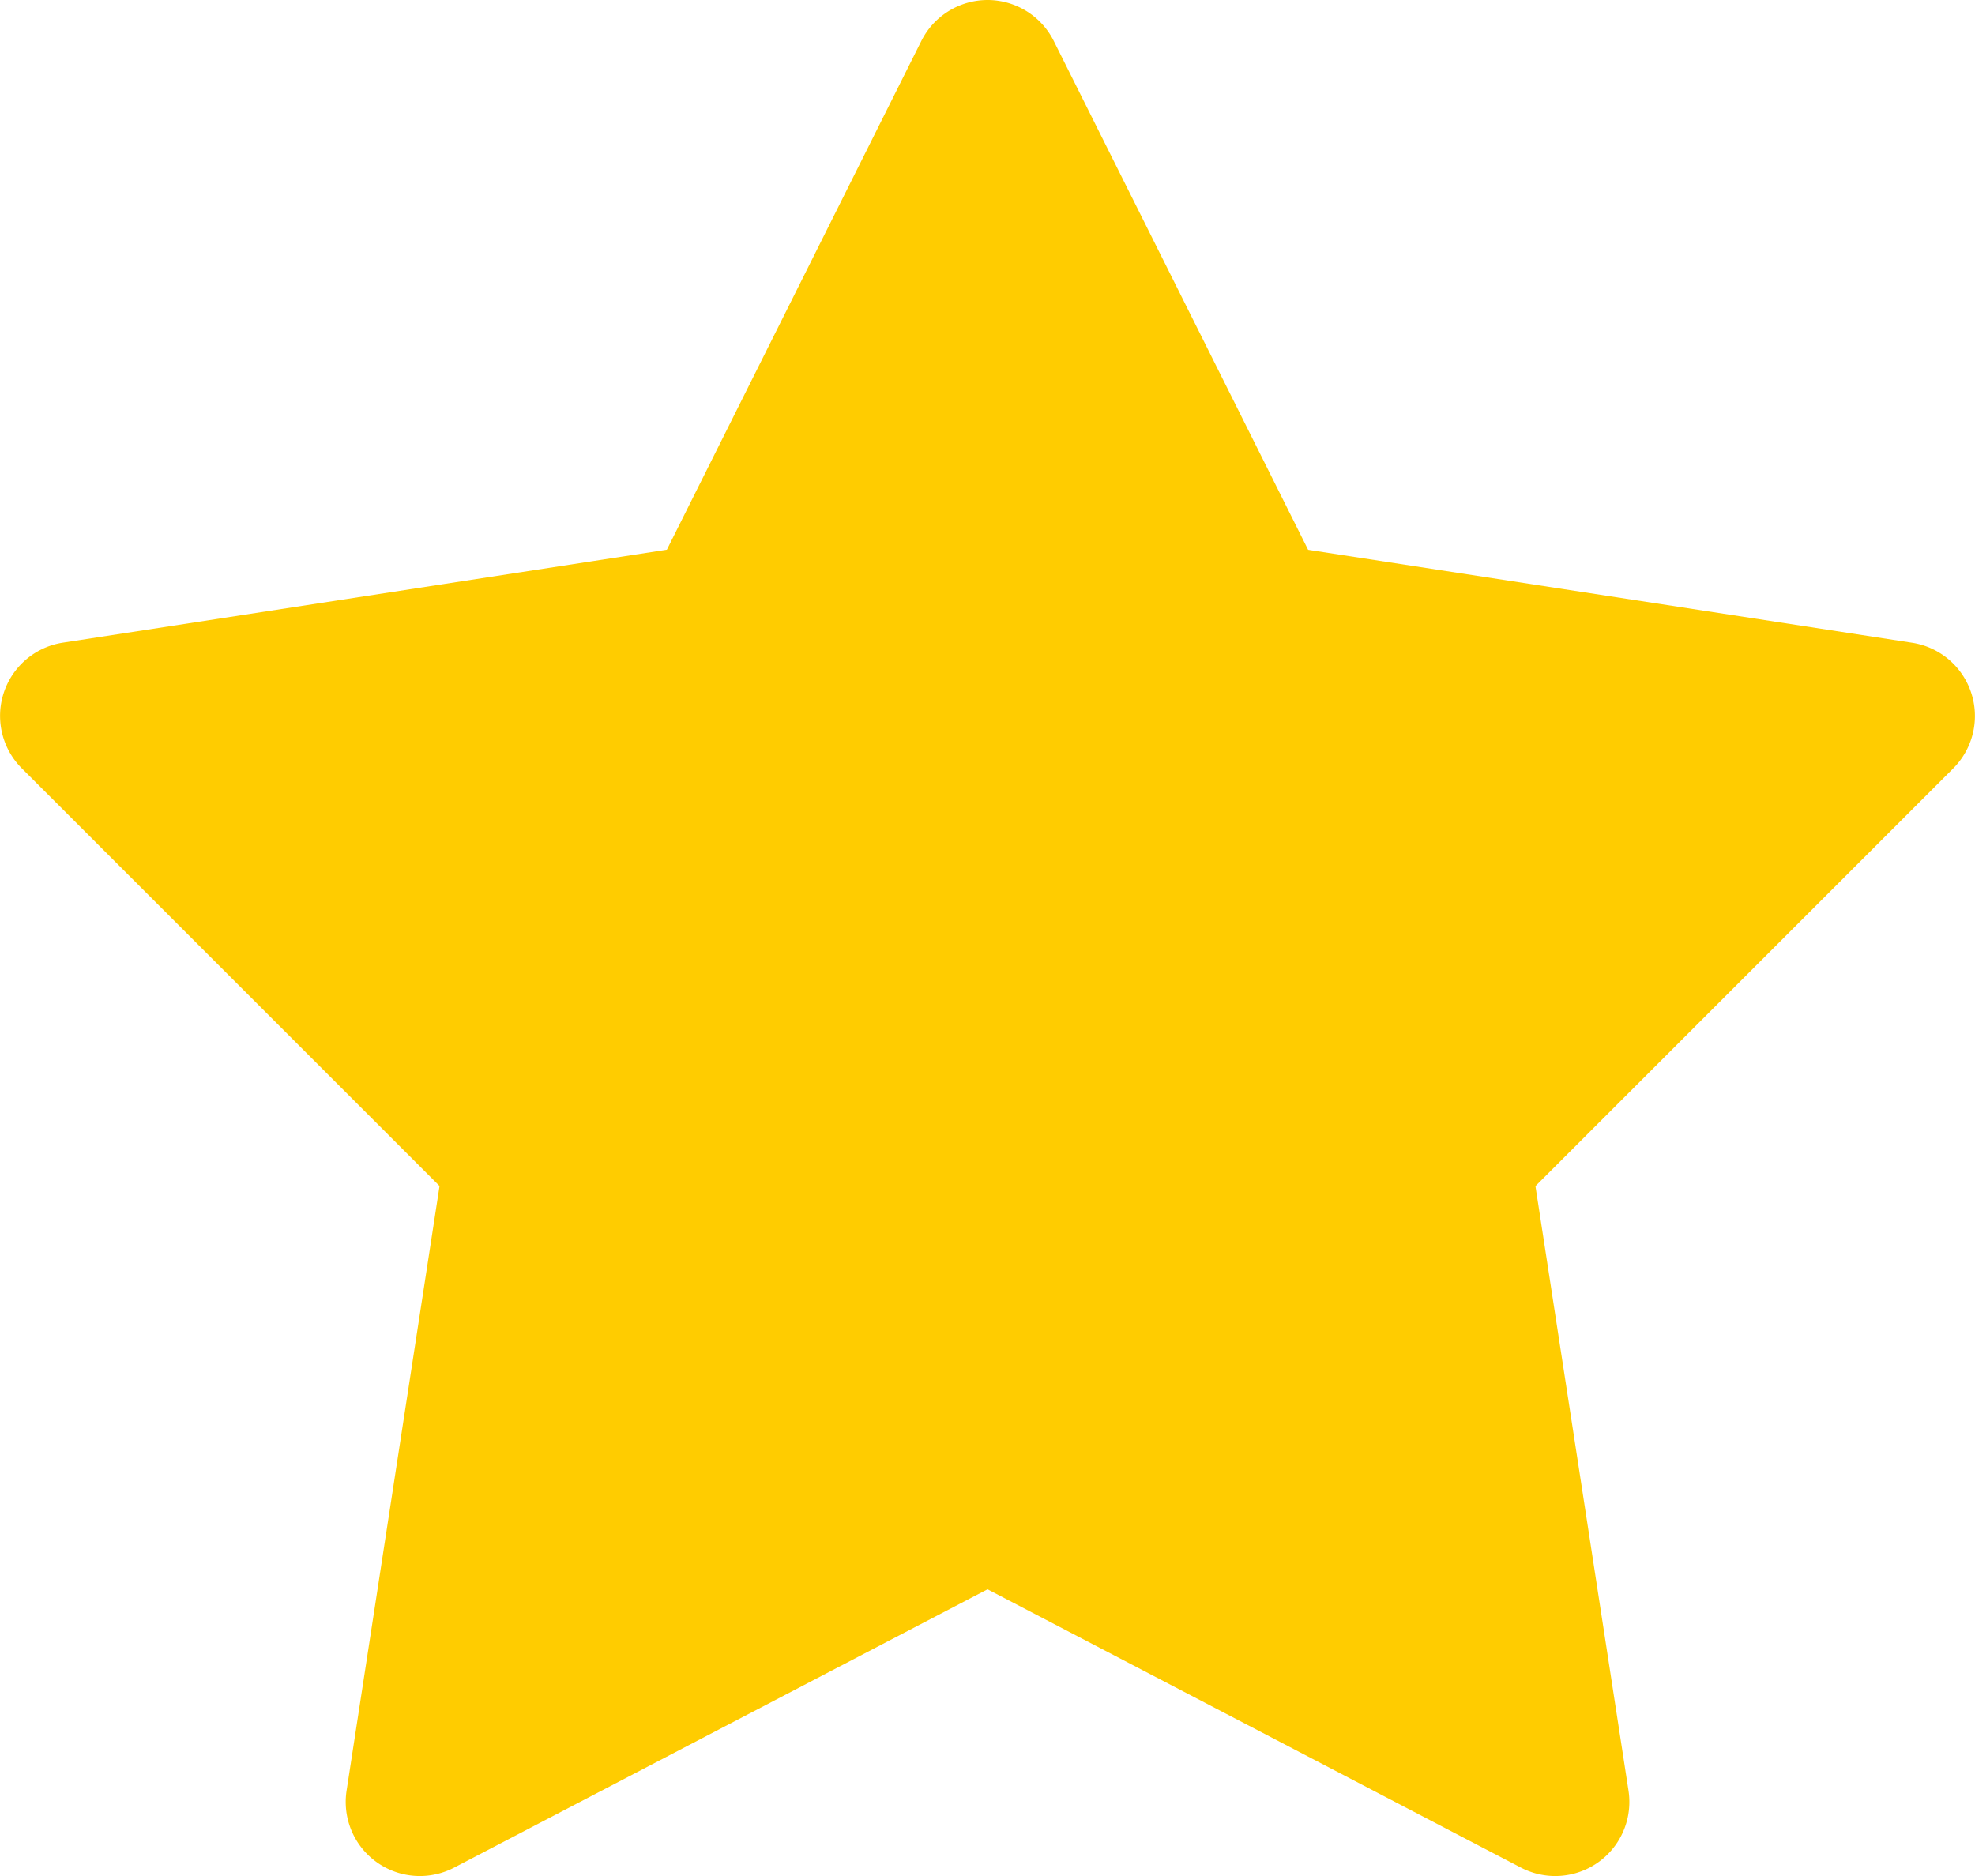 <svg xmlns="http://www.w3.org/2000/svg" width="21.051" height="19.999" viewBox="0 0 21.051 19.999">
  <path id="icons8_star_3" d="M14.531,5a.79.79,0,0,0-.711.437L11.108,10.86l-6.439.991a.79.79,0,0,0-.438,1.338l4.454,4.454L7.694,24.09a.79.79,0,0,0,1.145.82l5.687-2.968,5.687,2.968a.79.79,0,0,0,1.145-.82l-.992-6.446,4.454-4.454a.79.79,0,0,0-.438-1.338l-6.439-.991L15.232,5.437a.79.79,0,0,0-.7-.437Z" transform="translate(-4 -5)" fill="#fc0"/>
</svg>
